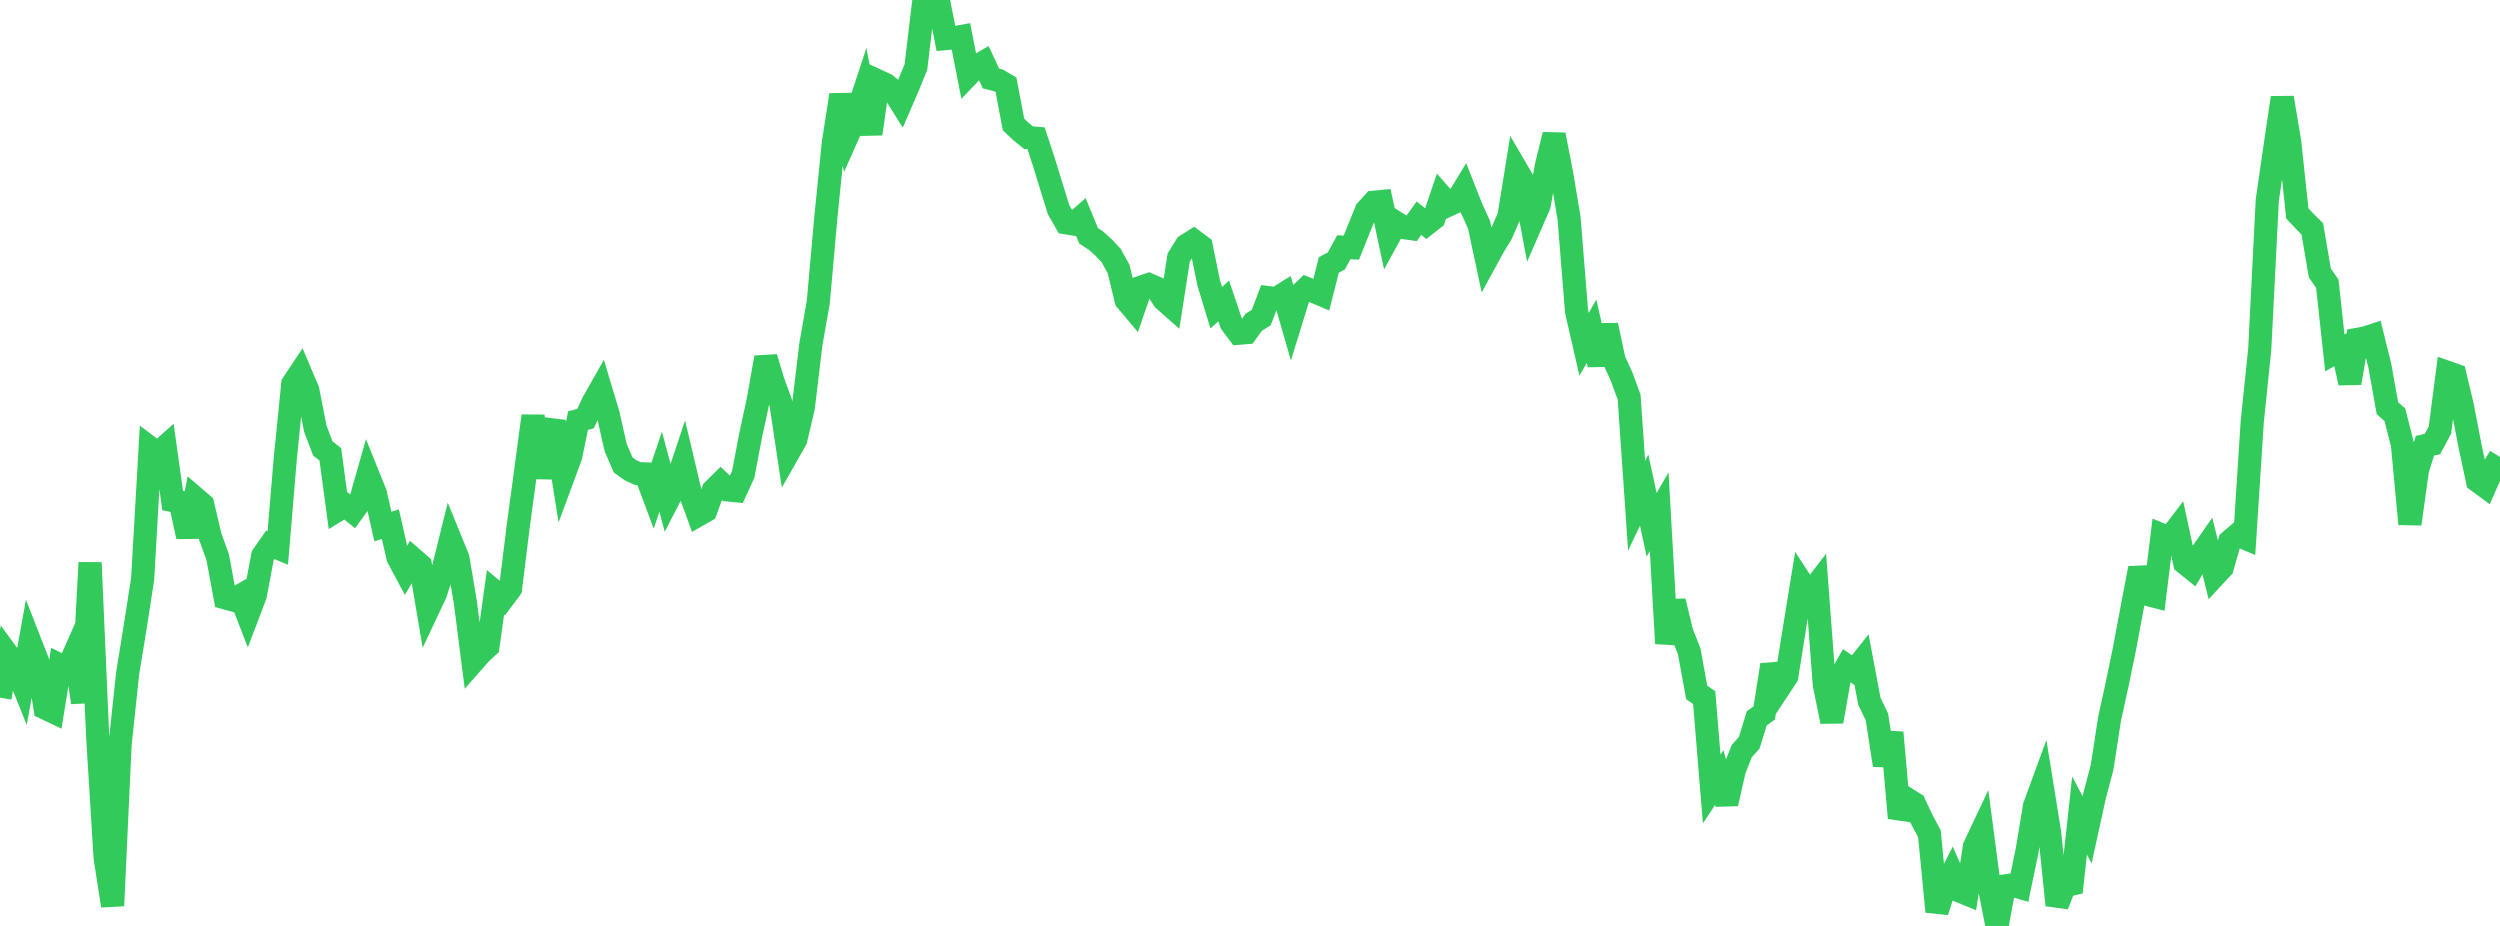 <?xml version="1.0" standalone="no"?>
<!DOCTYPE svg PUBLIC "-//W3C//DTD SVG 1.1//EN" "http://www.w3.org/Graphics/SVG/1.1/DTD/svg11.dtd">

<svg width="135" height="50" viewBox="0 0 135 50" preserveAspectRatio="none" 
  xmlns="http://www.w3.org/2000/svg"
  xmlns:xlink="http://www.w3.org/1999/xlink">


<polyline points="0.0, 37.673 0.405, 35.333 0.811, 35.89 1.216, 36.9 1.622, 34.668 2.027, 35.704 2.432, 38.232 2.838, 38.426 3.243, 35.92 3.649, 36.124 4.054, 35.207 4.459, 37.934 4.865, 30.383 5.27, 39.687 5.676, 46.314 6.081, 48.91 6.486, 40.181 6.892, 36.369 7.297, 33.872 7.703, 31.261 8.108, 24.187 8.514, 24.493 8.919, 24.13 9.324, 27.03 9.73, 27.113 10.135, 28.98 10.541, 26.898 10.946, 27.246 11.351, 28.972 11.757, 30.091 12.162, 32.284 12.568, 32.397 12.973, 32.167 13.378, 33.216 13.784, 32.148 14.189, 30.003 14.595, 29.424 15.0, 29.592 15.405, 24.761 15.811, 20.727 16.216, 20.119 16.622, 21.074 17.027, 23.15 17.432, 24.216 17.838, 24.534 18.243, 27.54 18.649, 27.294 19.054, 27.623 19.459, 27.063 19.865, 25.639 20.27, 26.643 20.676, 28.432 21.081, 28.306 21.486, 30.091 21.892, 30.851 22.297, 30.169 22.703, 30.521 23.108, 32.912 23.514, 32.05 23.919, 30.788 24.324, 29.154 24.73, 30.15 25.135, 32.564 25.541, 35.741 25.946, 35.281 26.351, 34.905 26.757, 31.987 27.162, 32.327 27.568, 31.785 27.973, 28.502 28.378, 25.504 28.784, 22.46 29.189, 25.799 29.595, 23.185 30.0, 23.235 30.405, 25.759 30.811, 24.665 31.216, 22.713 31.622, 22.6 32.027, 21.728 32.432, 21.012 32.838, 22.364 33.243, 24.162 33.649, 25.106 34.054, 25.396 34.459, 25.58 34.865, 25.591 35.27, 26.678 35.676, 25.473 36.081, 26.991 36.486, 26.206 36.892, 24.986 37.297, 26.696 37.703, 27.812 38.108, 27.582 38.514, 26.477 38.919, 26.075 39.324, 26.459 39.73, 26.498 40.135, 25.61 40.541, 23.478 40.946, 21.612 41.351, 19.305 41.757, 20.639 42.162, 21.743 42.568, 24.45 42.973, 23.735 43.378, 22.009 43.784, 18.61 44.189, 16.299 44.595, 11.747 45.0, 7.729 45.405, 5.126 45.811, 7.225 46.216, 6.314 46.622, 5.084 47.027, 7.228 47.432, 4.382 47.838, 4.57 48.243, 4.906 48.649, 5.553 49.054, 4.619 49.459, 3.619 49.865, 0.225 50.27, 0.0 50.676, 0.026 51.081, 2.082 51.486, 2.046 51.892, 1.973 52.297, 4.034 52.703, 3.611 53.108, 3.372 53.514, 4.239 53.919, 4.341 54.324, 4.579 54.73, 6.722 55.135, 7.106 55.541, 7.432 55.946, 7.466 56.351, 8.688 56.757, 10.015 57.162, 11.319 57.568, 12.03 57.973, 12.096 58.378, 11.743 58.784, 12.732 59.189, 13 59.595, 13.365 60.0, 13.797 60.405, 14.523 60.811, 16.205 61.216, 16.686 61.622, 15.508 62.027, 15.369 62.432, 15.544 62.838, 16.17 63.243, 16.529 63.649, 13.91 64.054, 13.257 64.459, 13.001 64.865, 13.304 65.27, 15.28 65.676, 16.615 66.081, 16.251 66.486, 17.452 66.892, 17.994 67.297, 17.963 67.703, 17.403 68.108, 17.146 68.514, 16.075 68.919, 16.126 69.324, 15.873 69.73, 17.281 70.135, 15.968 70.541, 15.576 70.946, 15.736 71.351, 15.907 71.757, 14.31 72.162, 14.091 72.568, 13.349 72.973, 13.374 73.378, 12.36 73.784, 11.364 74.189, 10.921 74.595, 10.882 75.0, 12.774 75.405, 12.034 75.811, 12.291 76.216, 12.348 76.622, 11.781 77.027, 12.107 77.432, 11.791 77.838, 10.6 78.243, 11.062 78.649, 10.876 79.054, 10.211 79.459, 11.239 79.865, 12.124 80.27, 14.015 80.676, 13.273 81.081, 12.609 81.486, 11.676 81.892, 9.161 82.297, 9.854 82.703, 12.021 83.108, 11.092 83.514, 8.918 83.919, 7.276 84.324, 9.357 84.73, 11.792 85.135, 16.822 85.541, 18.592 85.946, 17.885 86.351, 19.697 86.757, 17.566 87.162, 19.454 87.568, 20.34 87.973, 21.443 88.378, 27.314 88.784, 26.463 89.189, 28.34 89.595, 27.636 90.0, 34.748 90.405, 32.463 90.811, 34.138 91.216, 35.168 91.622, 37.392 92.027, 37.672 92.432, 42.605 92.838, 41.988 93.243, 43.397 93.649, 41.594 94.054, 40.56 94.459, 40.109 94.865, 38.79 95.27, 38.501 95.676, 35.906 96.081, 37.137 96.486, 36.524 96.892, 33.98 97.297, 31.492 97.703, 32.114 98.108, 31.583 98.514, 36.979 98.919, 38.963 99.324, 36.662 99.73, 35.952 100.135, 36.229 100.541, 35.716 100.946, 37.869 101.351, 38.707 101.757, 41.319 102.162, 39.56 102.568, 44.173 102.973, 43.142 103.378, 43.397 103.784, 44.267 104.189, 45.023 104.595, 49.225 105.0, 47.97 105.405, 47.176 105.811, 48.106 106.216, 48.274 106.622, 45.712 107.027, 44.855 107.432, 47.943 107.838, 50.0 108.243, 47.842 108.649, 47.789 109.054, 47.908 109.459, 45.959 109.865, 43.525 110.27, 42.42 110.676, 44.935 111.081, 48.875 111.486, 47.837 111.892, 47.739 112.297, 44.038 112.703, 44.815 113.108, 42.966 113.514, 41.433 113.919, 38.803 114.324, 36.962 114.73, 34.991 115.135, 32.825 115.541, 30.685 115.946, 32.091 116.351, 32.198 116.757, 28.895 117.162, 29.062 117.568, 28.527 117.973, 30.396 118.378, 30.724 118.784, 30.031 119.189, 29.446 119.595, 31.086 120.0, 30.649 120.405, 29.231 120.811, 28.883 121.216, 29.054 121.622, 22.765 122.027, 18.849 122.432, 10.822 122.838, 8.023 123.243, 5.277 123.649, 7.701 124.054, 11.524 124.459, 11.956 124.865, 12.358 125.27, 14.734 125.676, 15.326 126.081, 19.052 126.486, 18.831 126.892, 20.679 127.297, 18.326 127.703, 18.256 128.108, 18.123 128.514, 19.759 128.919, 22.04 129.324, 22.398 129.73, 23.99 130.135, 28.293 130.541, 25.388 130.946, 24.068 131.351, 23.98 131.757, 23.224 132.162, 20.11 132.568, 20.253 132.973, 21.959 133.378, 24.068 133.784, 25.964 134.189, 26.262 134.595, 25.339 135.0, 24.672" fill="none" stroke="#32ca5b" stroke-width="1.25"/>

</svg>